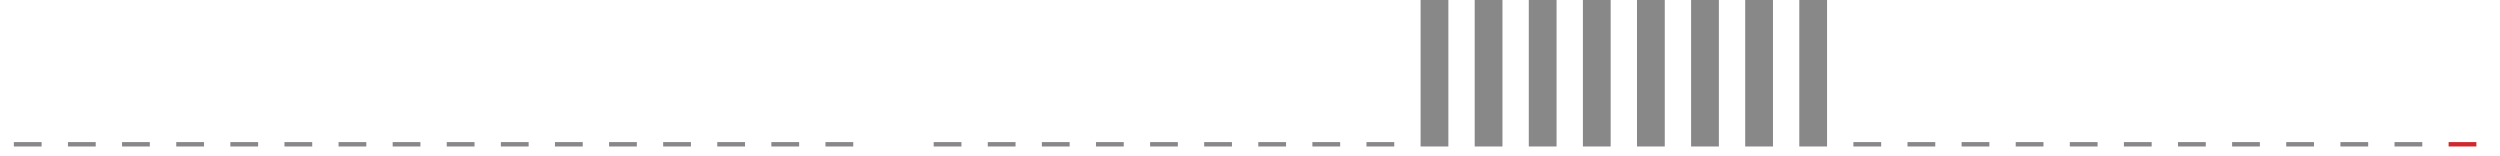 <?xml version="1.0"?>
<svg height="16" version="1.1" width="256" xmlns:xlink="http://www.w3.org/1999/xlink" xmlns="http://www.w3.org/2000/svg"><g><g fill="none" stroke-width="2.844px" stroke="#888"><line x1="2.84" x2="2.84" y1="14.55" y2="15.00" /><line x1="8.38" x2="8.38" y1="14.55" y2="15.00" /><line x1="13.92" x2="13.92" y1="14.55" y2="15.00" /><line x1="19.47" x2="19.47" y1="14.55" y2="15.00" /><line x1="25.01" x2="25.01" y1="14.55" y2="15.00" /><line x1="30.55" x2="30.55" y1="14.55" y2="15.00" /><line x1="36.09" x2="36.09" y1="14.55" y2="15.00" /><line x1="41.63" x2="41.63" y1="14.55" y2="15.00" /><line x1="47.17" x2="47.17" y1="14.55" y2="15.00" /><line x1="52.71" x2="52.71" y1="14.55" y2="15.00" /><line x1="58.25" x2="58.25" y1="14.55" y2="15.00" /><line x1="63.79" x2="63.79" y1="14.55" y2="15.00" /><line x1="69.33" x2="69.33" y1="14.55" y2="15.00" /><line x1="74.87" x2="74.87" y1="14.55" y2="15.00" /><line x1="80.41" x2="80.41" y1="14.55" y2="15.00" /><line x1="85.95" x2="85.95" y1="14.55" y2="15.00" /><line x1="97.03" x2="97.03" y1="14.55" y2="15.00" /><line x1="102.57" x2="102.57" y1="14.55" y2="15.00" /><line x1="108.11" x2="108.11" y1="14.55" y2="15.00" /><line x1="113.65" x2="113.65" y1="14.55" y2="15.00" /><line x1="119.19" x2="119.19" y1="14.55" y2="15.00" /><line x1="124.73" x2="124.73" y1="14.55" y2="15.00" /><line x1="130.27" x2="130.27" y1="14.55" y2="15.00" /><line x1="135.81" x2="135.81" y1="14.55" y2="15.00" /><line x1="141.35" x2="141.35" y1="14.55" y2="15.00" /><line x1="146.89" x2="146.89" y1="0.00" y2="15.00" /><line x1="152.43" x2="152.43" y1="0.00" y2="15.00" /><line x1="157.97" x2="157.97" y1="0.00" y2="15.00" /><line x1="163.51" x2="163.51" y1="0.00" y2="15.00" /><line x1="169.05" x2="169.05" y1="0.00" y2="15.00" /><line x1="174.59" x2="174.59" y1="0.00" y2="15.00" /><line x1="180.13" x2="180.13" y1="0.00" y2="15.00" /><line x1="185.67" x2="185.67" y1="0.00" y2="15.00" /><line x1="191.21" x2="191.21" y1="14.55" y2="15.00" /><line x1="196.75" x2="196.75" y1="14.55" y2="15.00" /><line x1="202.29" x2="202.29" y1="14.55" y2="15.00" /><line x1="207.83" x2="207.83" y1="14.55" y2="15.00" /><line x1="213.37" x2="213.37" y1="14.55" y2="15.00" /><line x1="218.91" x2="218.91" y1="14.55" y2="15.00" /><line x1="224.45" x2="224.45" y1="14.55" y2="15.00" /><line x1="229.99" x2="229.99" y1="14.55" y2="15.00" /><line x1="235.53" x2="235.53" y1="14.55" y2="15.00" /><line x1="241.08" x2="241.08" y1="14.55" y2="15.00" /><line x1="246.62" x2="246.62" y1="14.55" y2="15.00" /></g><g fill="none" stroke-width="2.844px" stroke="#cf292f"><line x1="252.16" x2="252.16" y1="14.55" y2="15.00" /></g></g></svg>